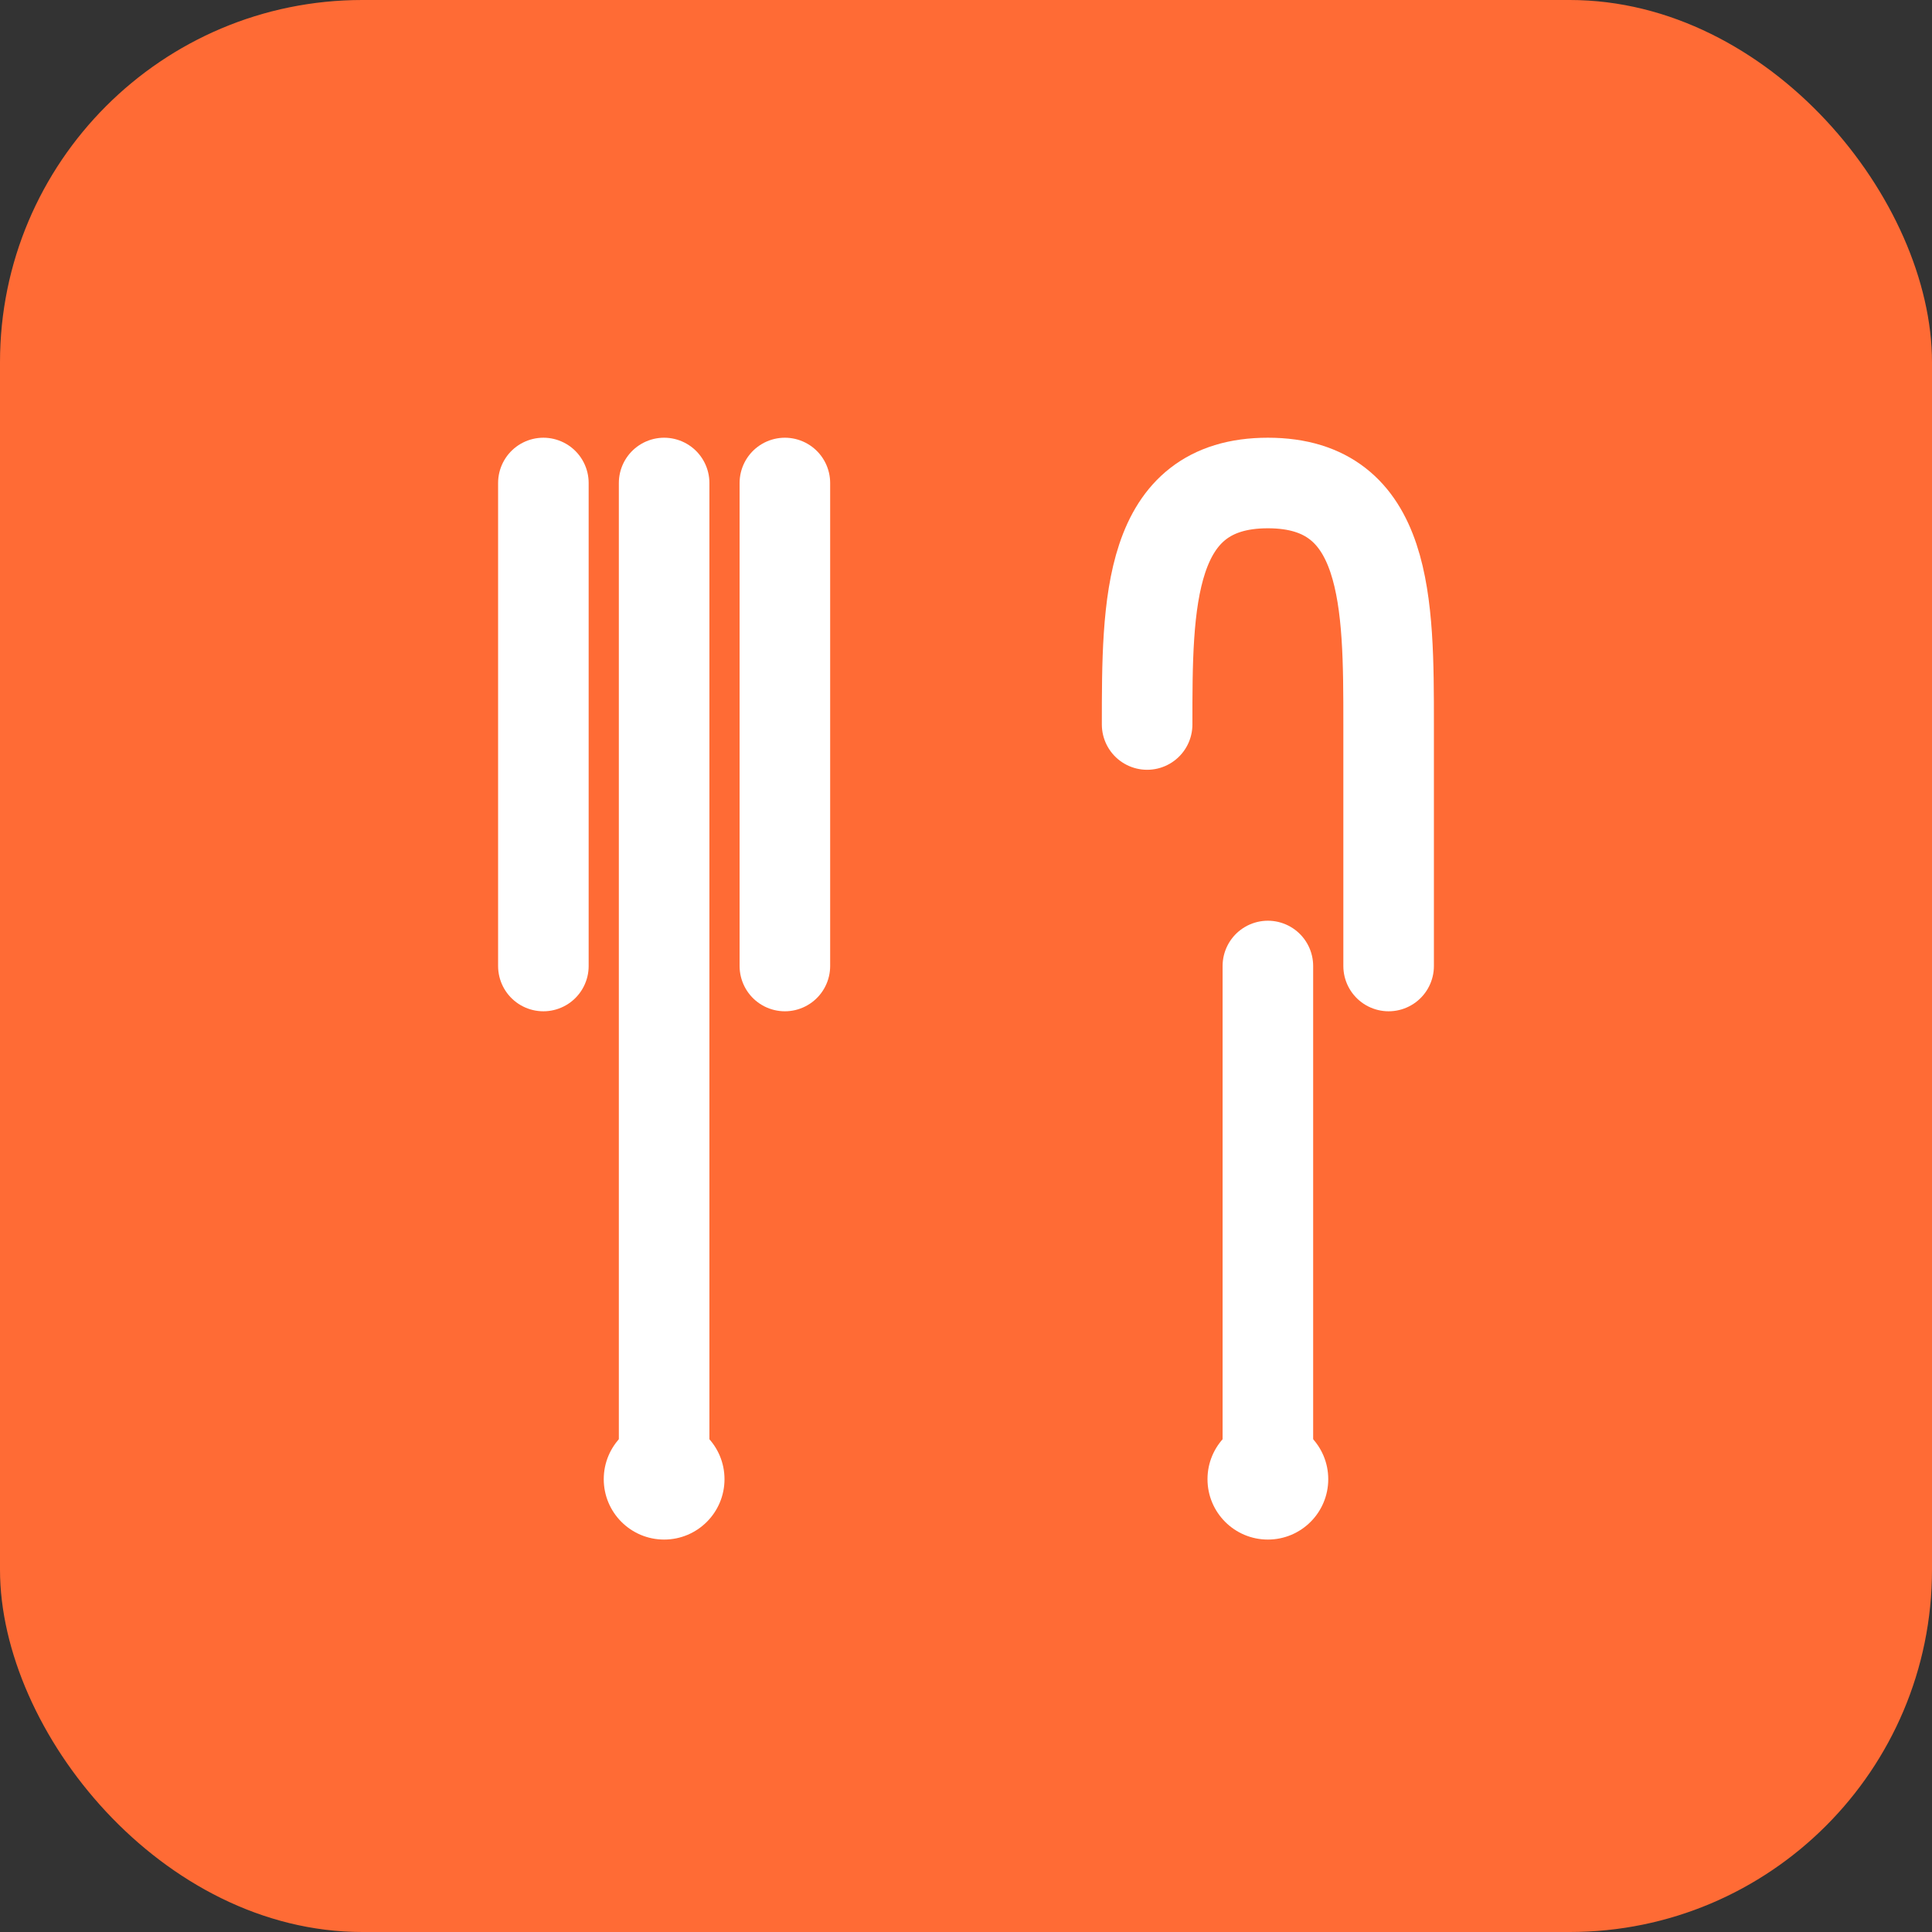 <svg xmlns="http://www.w3.org/2000/svg" width="32" height="32" viewBox="0 0 32 32" fill="none">
  <rect x="0" y="0" width="32" height="32" fill="#333333" stroke="none"/>
  <rect width="32" height="32" rx="6" fill="#ff6b35"/>
  <g transform="translate(8, 6)">
    <path d="M3 2L3 10M1 2L1 10M5 2L5 10M3 10L3 18" stroke="white" stroke-width="1.5" stroke-linecap="round"/>
    <path d="M11 6C11 4 11 2 13 2C15 2 15 4 15 6L15 10M13 10L13 18" stroke="white" stroke-width="1.5" stroke-linecap="round"/>
    <circle cx="3" cy="18.5" r="1" fill="white"/>
    <circle cx="13" cy="18.5" r="1" fill="white"/>
  </g>
</svg>
